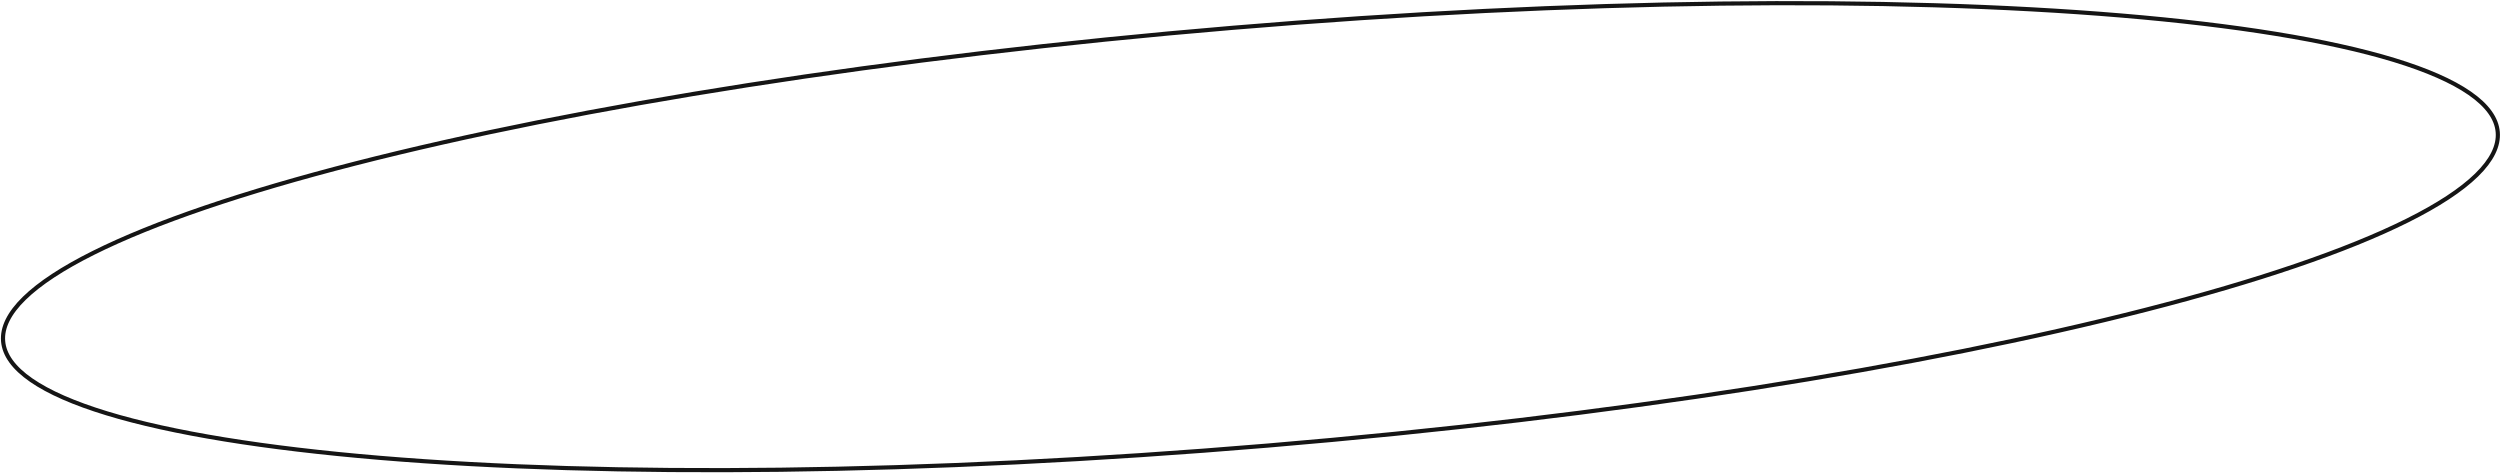 <?xml version="1.0" encoding="UTF-8"?> <svg xmlns="http://www.w3.org/2000/svg" width="601" height="114" viewBox="0 0 601 114" fill="none"> <path d="M600.457 31.756C600.733 35.042 599.038 38.499 595.361 42.089C591.69 45.674 586.108 49.326 578.784 52.986C564.141 60.305 542.646 67.602 515.867 74.466C462.318 88.192 387.735 100.16 304.814 107.112C221.893 114.064 146.358 114.681 91.271 110.063C63.724 107.754 41.313 104.138 25.656 99.36C17.825 96.97 11.713 94.299 7.496 91.375C3.273 88.447 1.026 85.321 0.75 82.035C0.475 78.749 2.17 75.292 5.846 71.702C9.518 68.117 15.1 64.465 22.424 60.805C37.067 53.486 58.562 46.189 85.341 39.325C138.89 25.599 213.473 13.631 296.394 6.679C379.315 -0.273 454.849 -0.89 509.936 3.728C537.484 6.037 559.894 9.653 575.552 14.431C583.383 16.821 589.495 19.492 593.712 22.416C597.935 25.344 600.182 28.47 600.457 31.756Z" stroke="#151515"></path> </svg> 